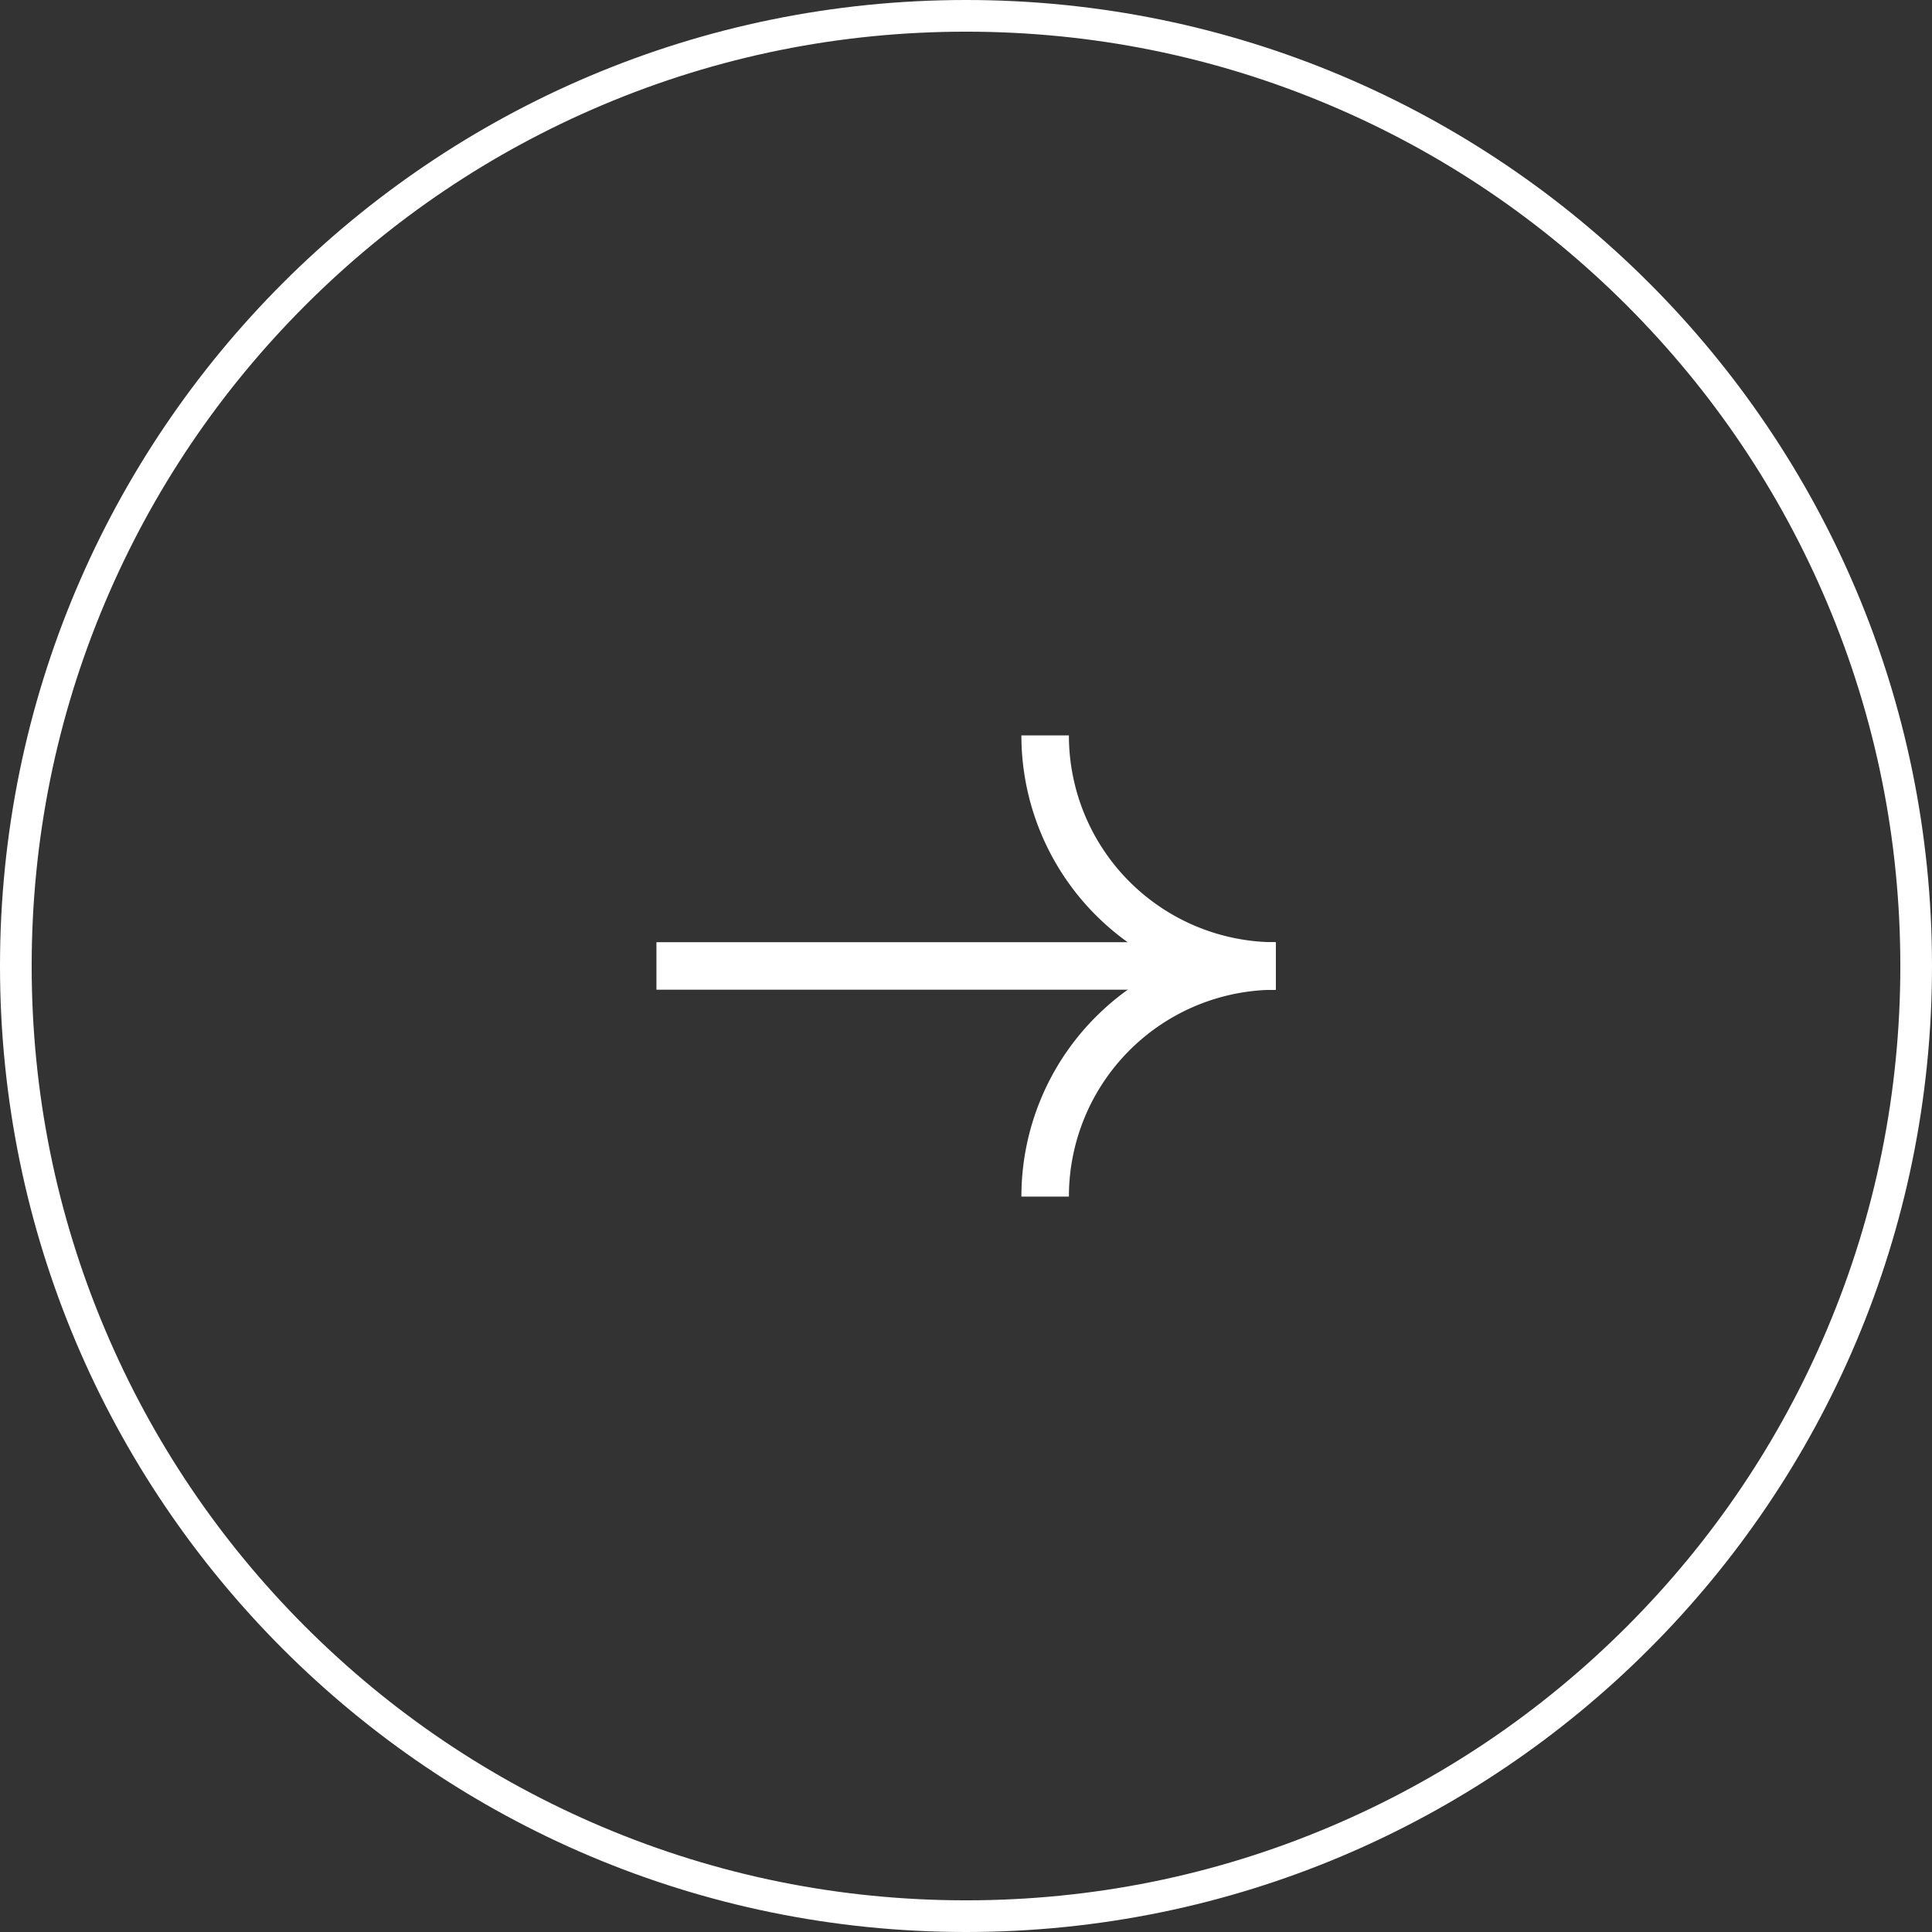 <svg xmlns="http://www.w3.org/2000/svg" width="61" height="61" viewBox="0 0 61 61">
  <rect x="0" y="0" width="61" height="61" fill="#333333" stroke="none"/>
  <g id="Componente_11_5" data-name="Componente 11 – 5" transform="translate(61 61) rotate(180)">
    <g id="Caminho_913" data-name="Caminho 913" fill="none">
      <path d="M30.5,0A30.5,30.5,0,1,1,0,30.5,30.5,30.5,0,0,1,30.5,0Z" stroke="none"/>
      <path d="M 30.5 1 C 26.517 1 22.654 1.78 19.018 3.318 C 15.505 4.804 12.35 6.931 9.64 9.64 C 6.931 12.35 4.804 15.505 3.318 19.018 C 1.78 22.654 1 26.517 1 30.5 C 1 34.483 1.78 38.346 3.318 41.982 C 4.804 45.495 6.931 48.65 9.64 51.36 C 12.35 54.069 15.505 56.196 19.018 57.682 C 22.654 59.22 26.517 60 30.5 60 C 34.483 60 38.346 59.22 41.982 57.682 C 45.495 56.196 48.65 54.069 51.36 51.36 C 54.069 48.65 56.196 45.495 57.682 41.982 C 59.22 38.346 60 34.483 60 30.5 C 60 26.517 59.22 22.654 57.682 19.018 C 56.196 15.505 54.069 12.35 51.36 9.64 C 48.65 6.931 45.495 4.804 41.982 3.318 C 38.346 1.78 34.483 1 30.5 1 M 30.5 0 C 47.345 0 61 13.655 61 30.5 C 61 47.345 47.345 61 30.5 61 C 13.655 61 0 47.345 0 30.5 C 0 13.655 13.655 0 30.5 0 Z" stroke="none" fill="#fff"/>
    </g>
    <g id="Grupo_4460" data-name="Grupo 4460" transform="translate(-1515.167 1738.781) rotate(180)">
      <g id="Grupo_2865" data-name="Grupo 2865" transform="translate(-1543.173 1701)">
        <path id="Caminho_899" data-name="Caminho 899" d="M176.576,7.281A7.281,7.281,0,0,1,169.3,0" transform="translate(-169.295)" fill="none" stroke="#fff" stroke-miterlimit="10" stroke-width="1.5"/>
        <path id="Caminho_900" data-name="Caminho 900" d="M169.3,17.59a7.281,7.281,0,0,1,7.281-7.281" transform="translate(-169.295 -3.028)" fill="none" stroke="#fff" stroke-miterlimit="10" stroke-width="1.5"/>
      </g>
      <line id="Linha_4" data-name="Linha 4" x1="19.55" transform="translate(-1555.441 1708.28)" fill="none" stroke="#fff" stroke-miterlimit="10" stroke-width="1.5"/>
    </g>
  </g>
</svg>
